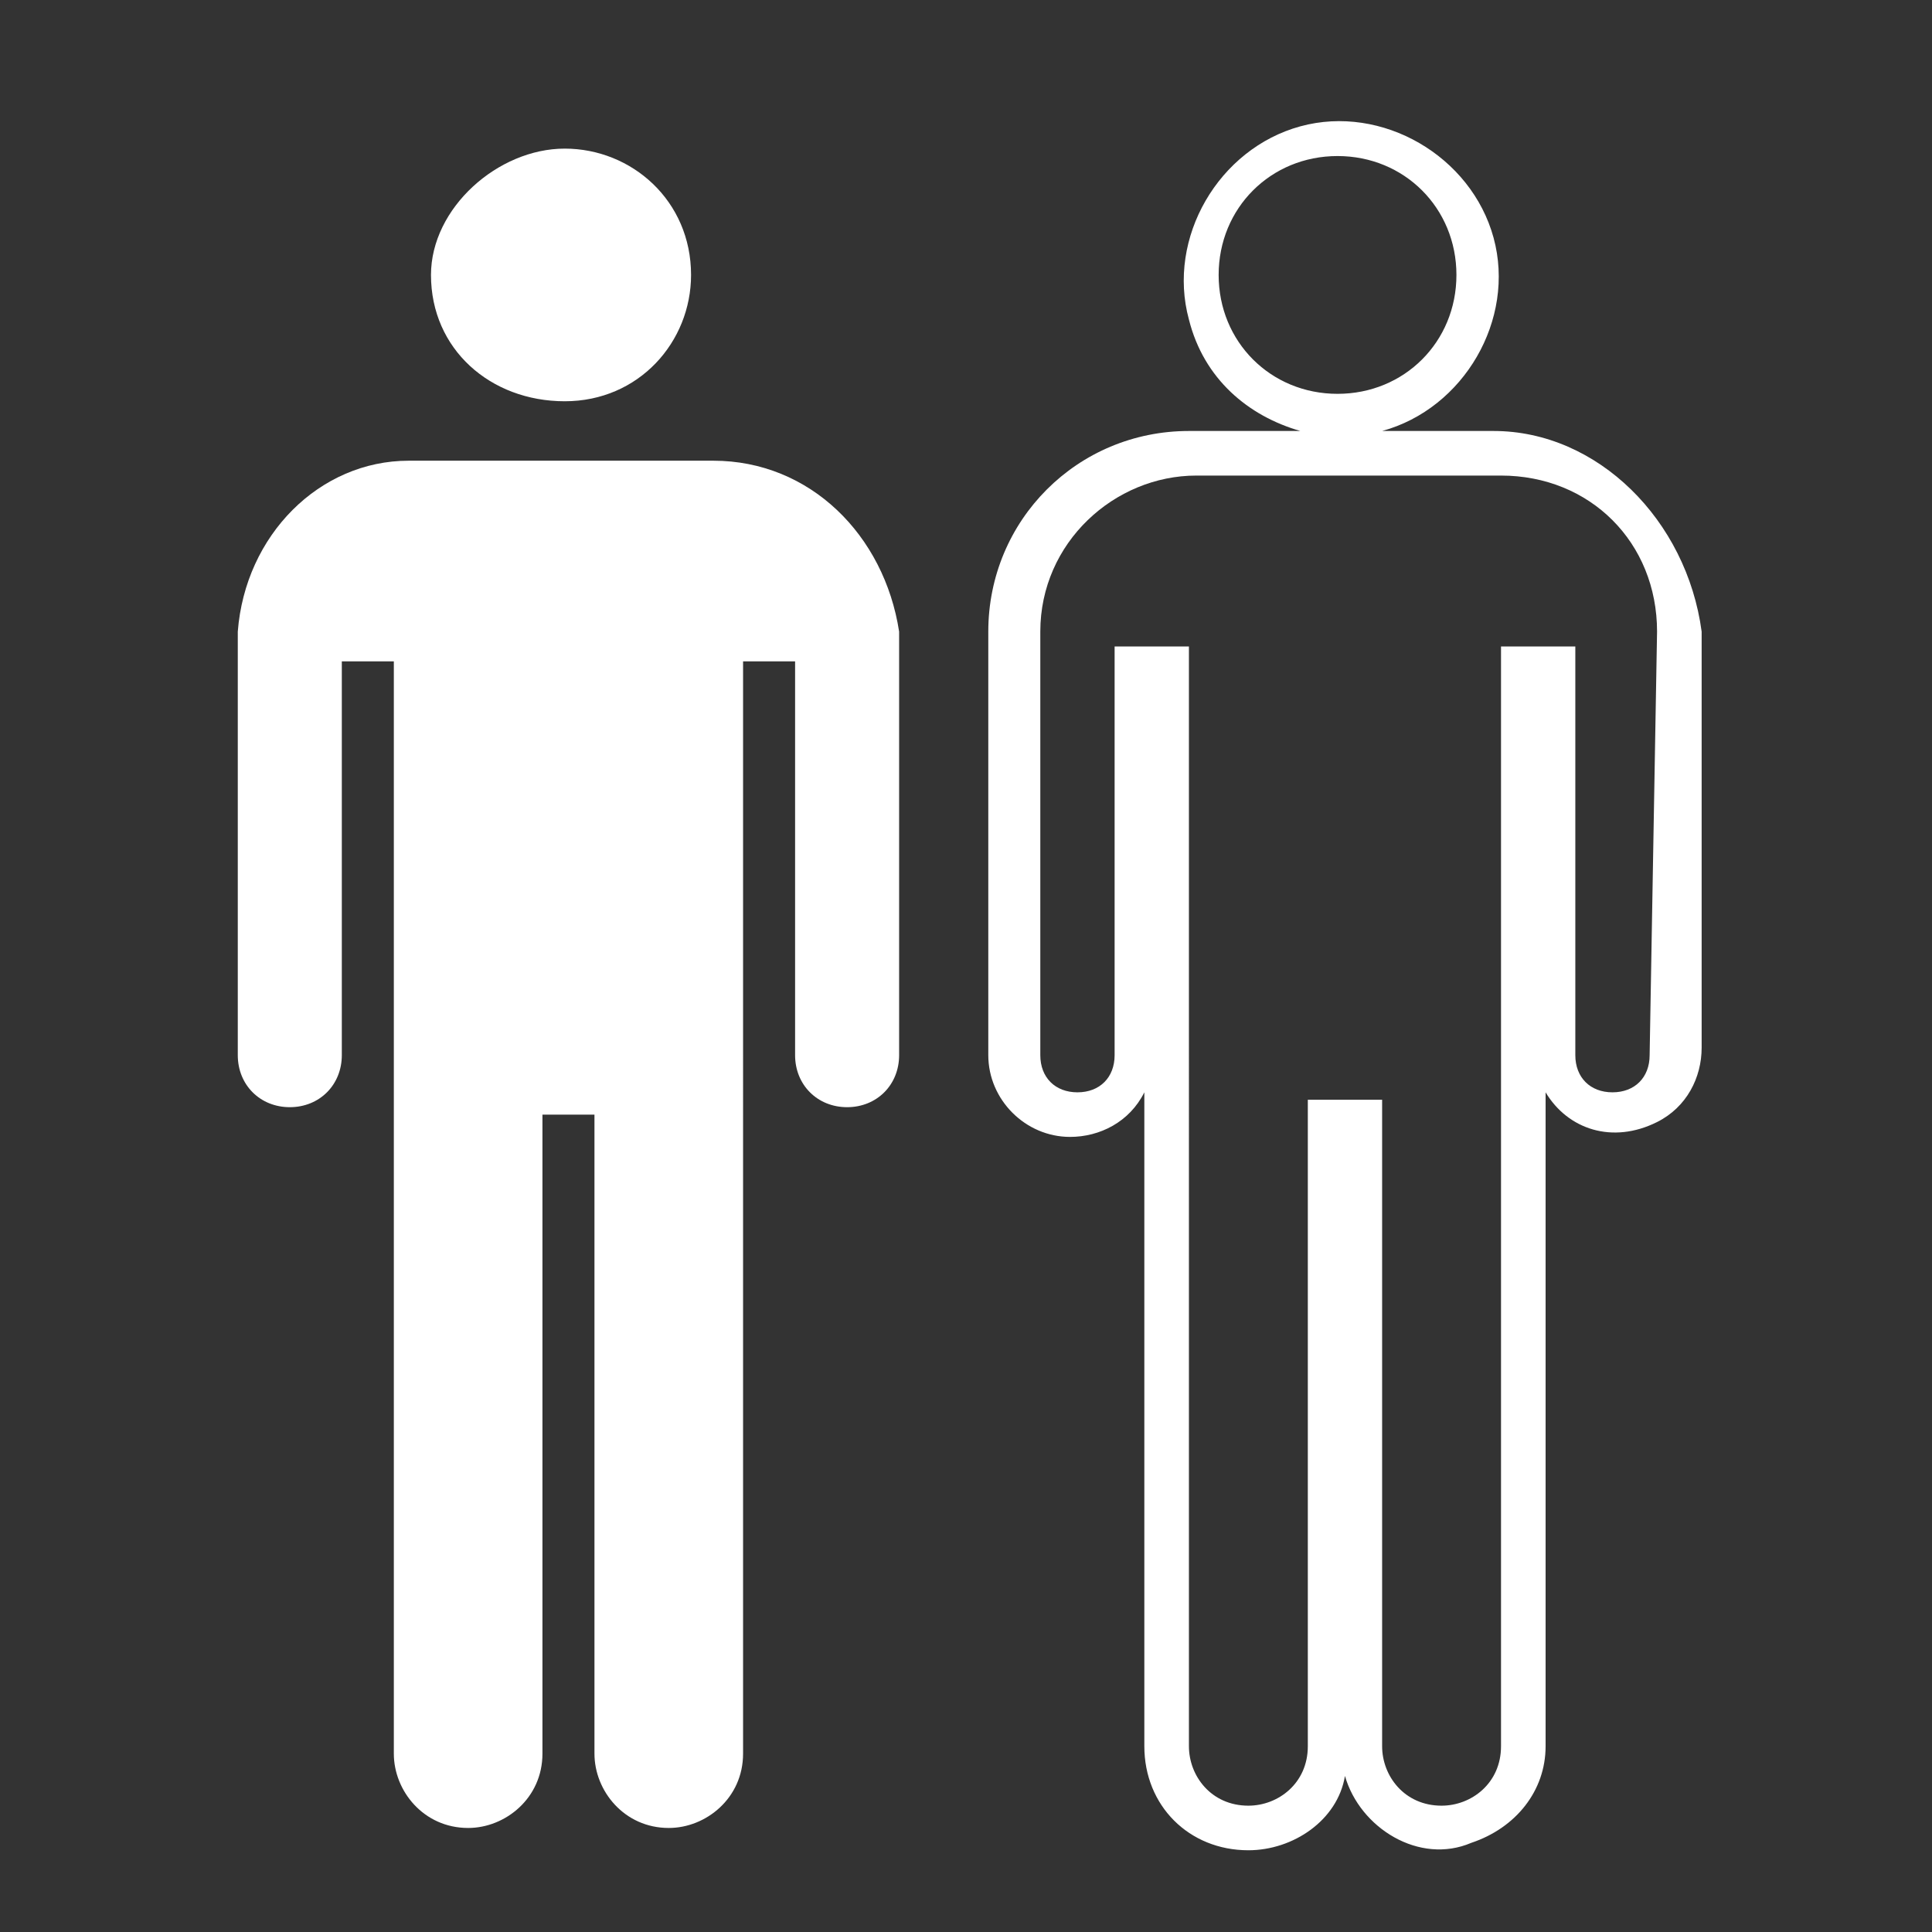 <svg xmlns="http://www.w3.org/2000/svg" width="26" height="26" viewBox="0 0 26 26" class="svg_detalle_fondo" id="file_icono_40"><rect x="0" y="0" width="26" height="26" fill="#333333" stroke="none"/><path fill="#FFFFFF" class="svg_detalle_ficha" d="M7.6 5.4c1 0 1.7-0.8 1.7-1.7 0-1-0.8-1.7-1.7-1.7S5.8 2.8 5.8 3.7c0 0 0 0 0 0C5.8 4.7 6.6 5.4 7.6 5.4z"/><path fill="#FFFFFF" class="svg_detalle_ficha" d="M9.6 6.2H5.5C4.3 6.2 3.3 7.2 3.2 8.5V14.2c0 0.4 0.3 0.7 0.7 0.7 0 0 0 0 0 0 0.4 0 0.7-0.3 0.7-0.7 0 0 0 0 0 0V8.9h0.7v14.7c0 0.5 0.4 1 1 1 0.5 0 1-0.4 1-1v-8.6h0.7v8.6c0 0.5 0.4 1 1 1 0.5 0 1-0.4 1-1V8.9h0.7V14.2c0 0.4 0.3 0.7 0.7 0.7 0.4 0 0.7-0.3 0.7-0.7 0 0 0 0 0 0V8.5C11.9 7.2 10.9 6.2 9.6 6.2z"/><path fill="#FFFFFF" class="svg_detalle_ficha" d="M20.1 5.8h-1.5c1.1-0.3 1.8-1.5 1.5-2.6s-1.5-1.8-2.6-1.5 -1.8 1.5-1.5 2.6c0.2 0.8 0.8 1.3 1.5 1.5h-1.5c-1.5 0-2.7 1.2-2.7 2.7V14.2c0 0.6 0.5 1.1 1.1 1.1 0.4 0 0.8-0.2 1-0.6v8.8c0 0.8 0.6 1.4 1.4 1.4 0.6 0 1.2-0.4 1.3-1 0.2 0.7 1 1.2 1.7 0.9 0.6-0.2 1-0.7 1-1.3v-8.8c0.3 0.5 0.9 0.7 1.5 0.4 0.4-0.2 0.6-0.6 0.6-1V8.5C22.7 7 21.5 5.8 20.1 5.8zM16.4 3.7c0-0.9 0.7-1.6 1.6-1.6 0.9 0 1.6 0.7 1.6 1.6 0 0.9-0.7 1.6-1.6 1.6C17.1 5.3 16.4 4.6 16.4 3.7L16.4 3.7zM22.2 14.2c0 0.3-0.2 0.5-0.5 0.5 0 0 0 0 0 0 -0.3 0-0.5-0.2-0.5-0.5l0 0V8.7h-1v14.8c0 0.5-0.4 0.8-0.8 0.8 -0.5 0-0.8-0.4-0.8-0.8l0 0v-8.7h-1v8.7c0 0.5-0.4 0.8-0.8 0.8 -0.5 0-0.8-0.4-0.8-0.8V8.7h-1v5.5c0 0.3-0.2 0.5-0.5 0.5 0 0 0 0 0 0 -0.3 0-0.5-0.2-0.5-0.5 0 0 0 0 0 0V8.5c0-1.2 1-2.1 2.1-2.1h4.1c1.2 0 2.1 0.9 2.1 2.1L22.2 14.2z"/></svg>